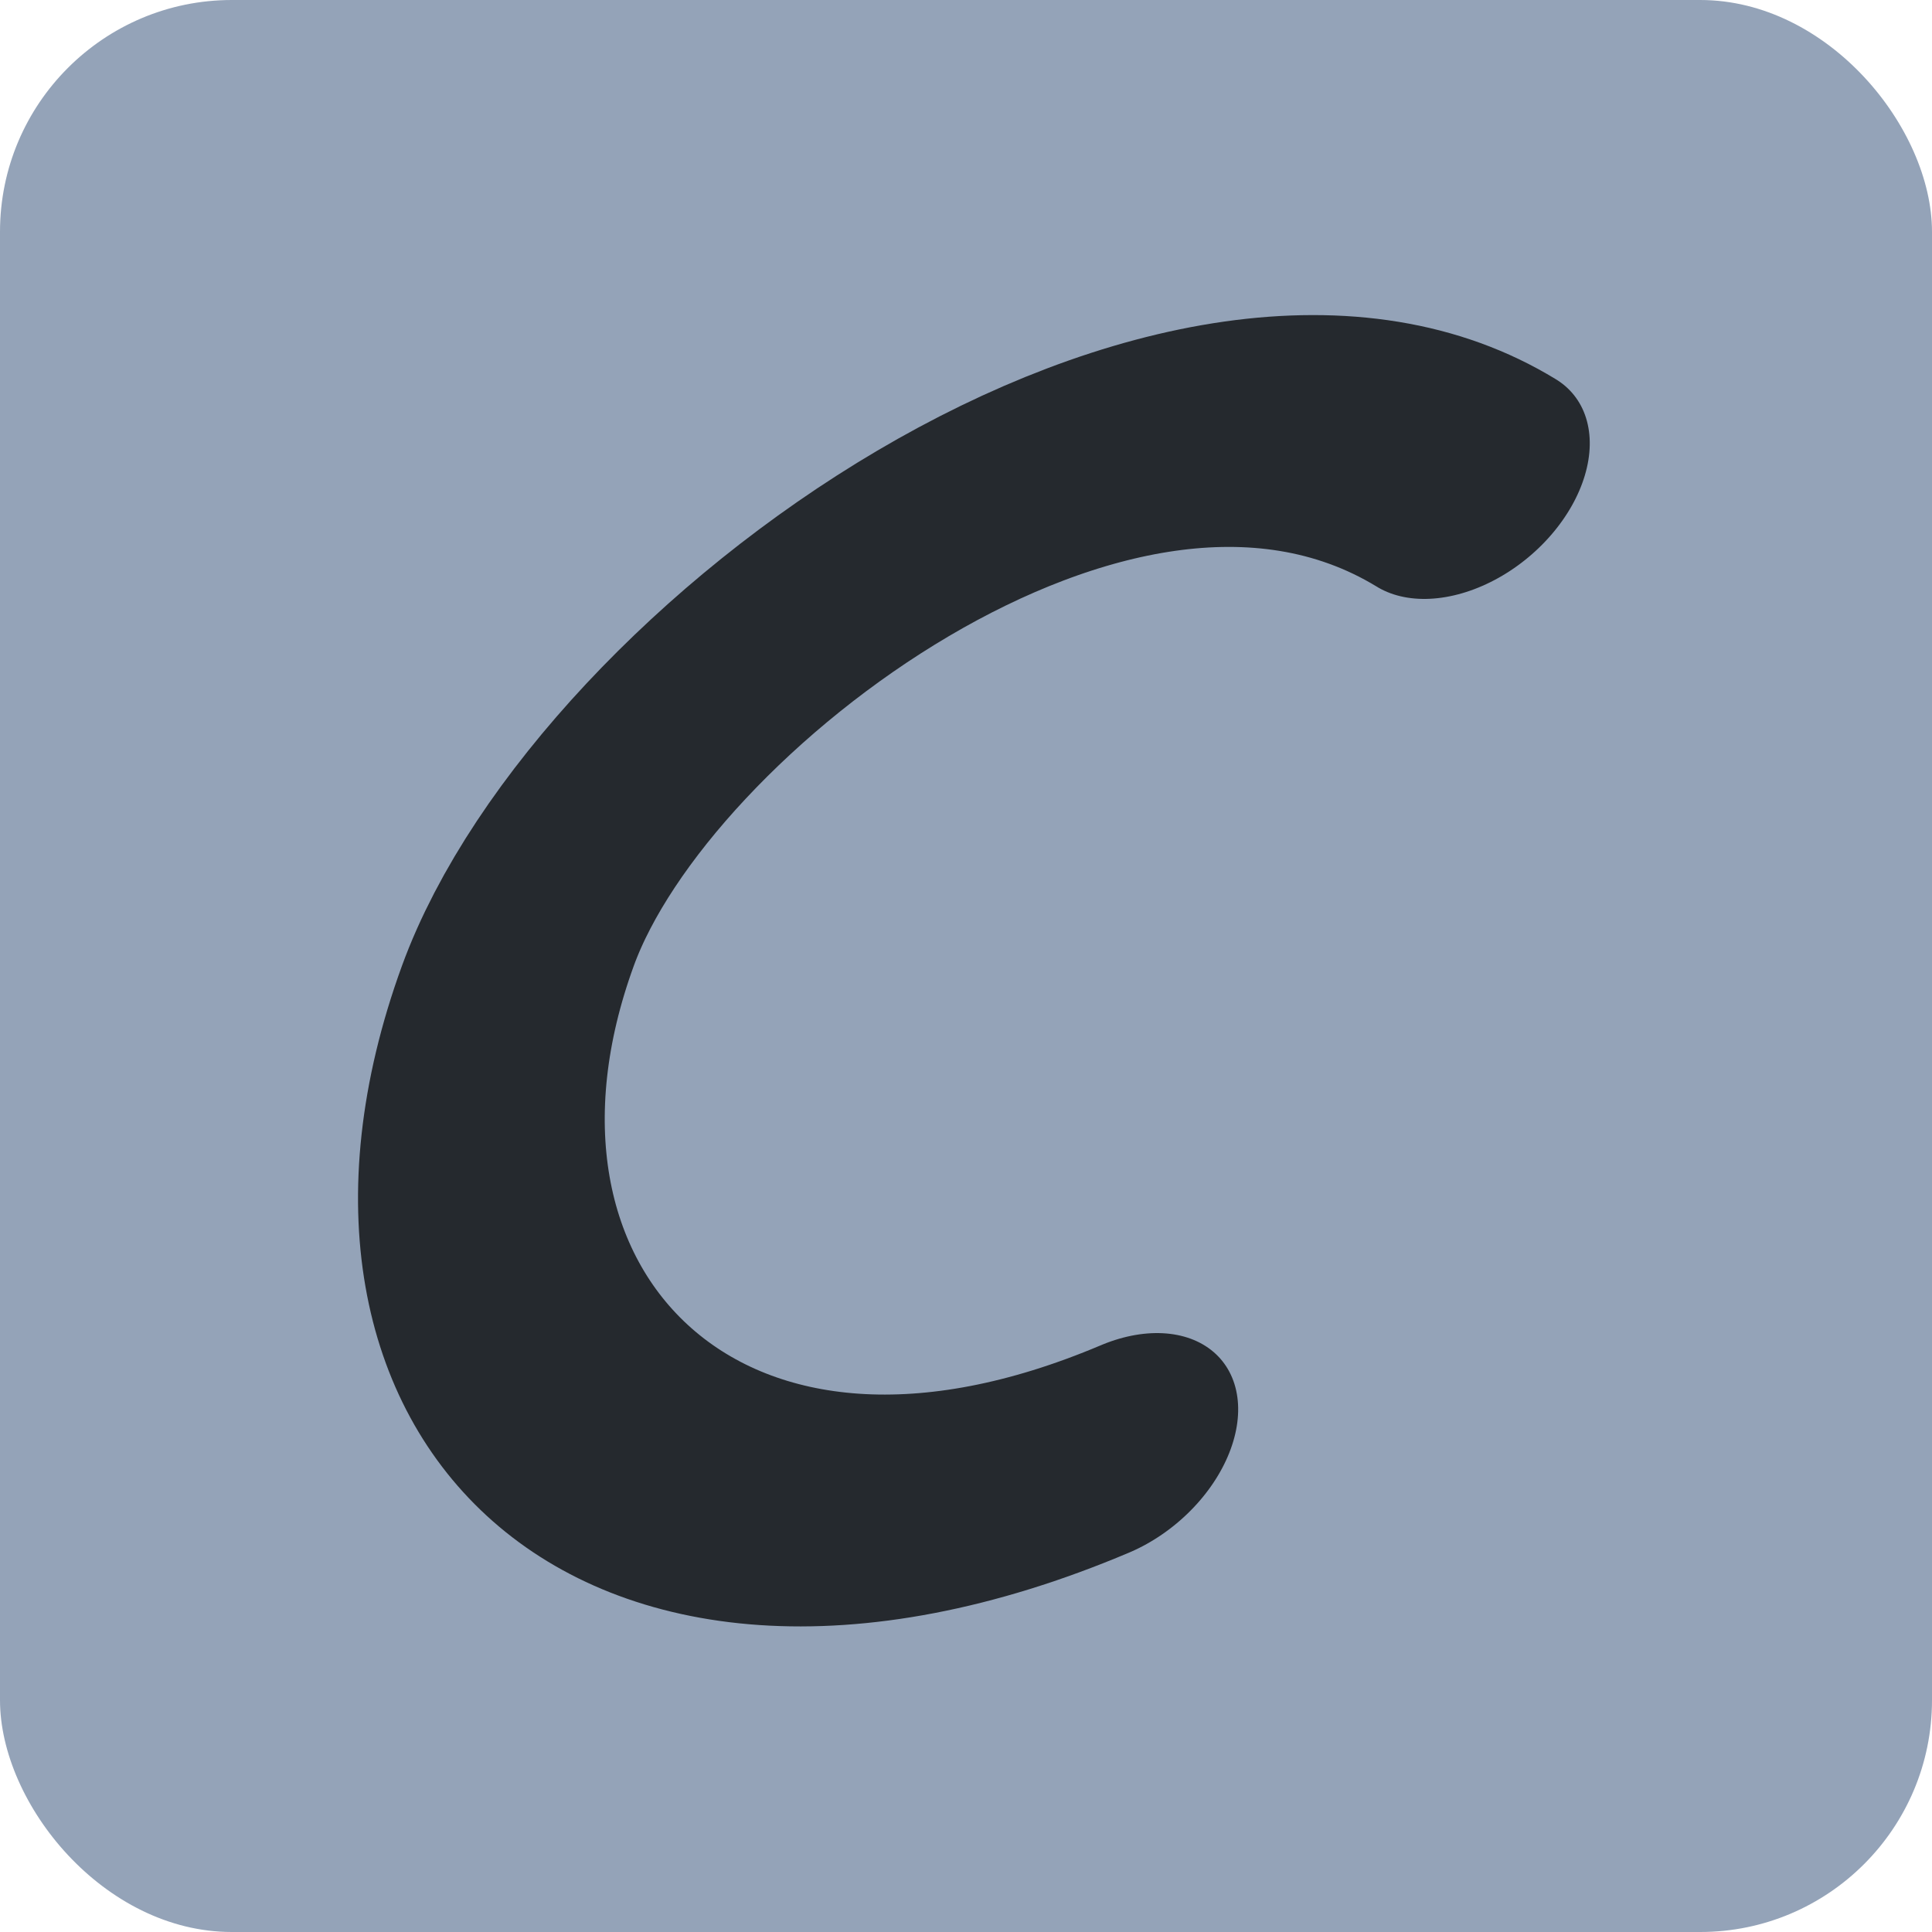 <svg xmlns="http://www.w3.org/2000/svg" viewBox="0 0 100 100">
  <rect width="100" height="100" fill="#94a3b8" rx="12" ry="12"/>
  <path 
    d="M70 25 
       C50 15, 30 35, 30 50 
       C30 70, 50 85, 70 75" 
    fill="none"
    stroke="#000"
    stroke-width="12"
    stroke-linecap="round"
    opacity="0.75"
    transform="translate(15 0) skewX(-20)"
  />
</svg>